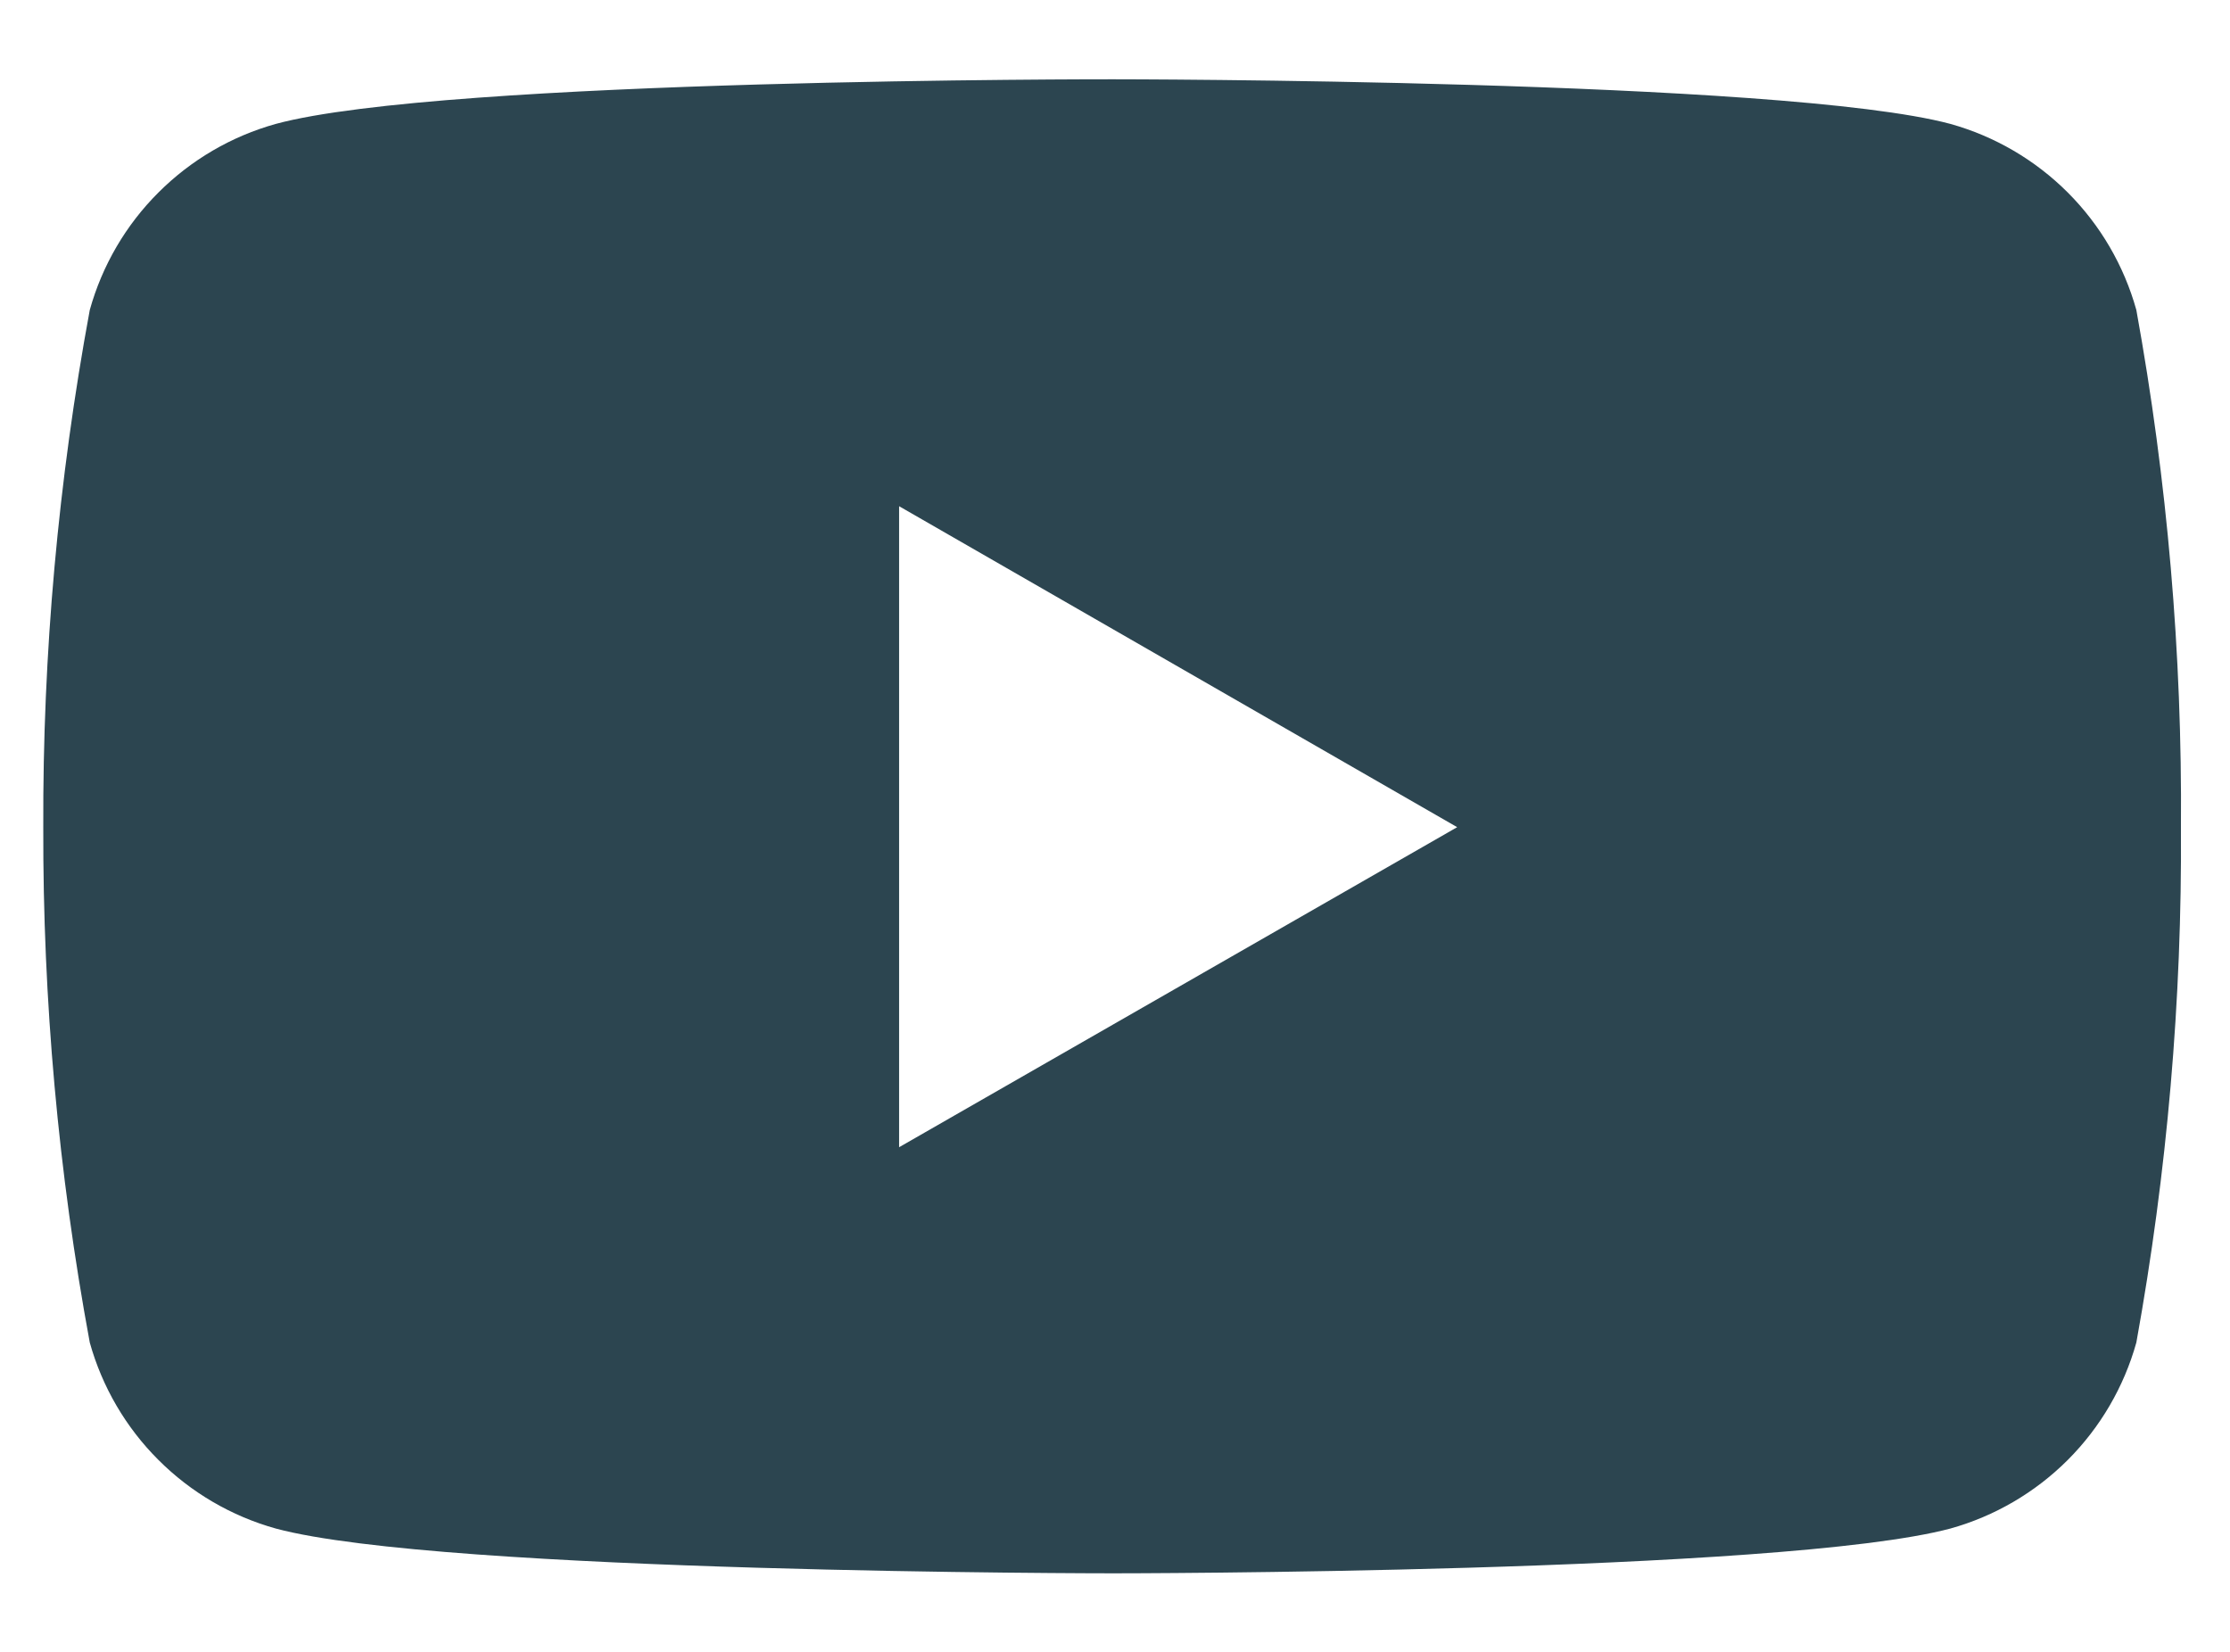 <svg width="27" height="20" viewBox="0 0 27 20" fill="none" xmlns="http://www.w3.org/2000/svg">
<path d="M25.866 3.753C25.716 3.215 25.43 2.725 25.036 2.331C24.641 1.936 24.151 1.65 23.614 1.5C21.596 0.96 13.477 0.96 13.477 0.96C13.477 0.96 5.378 0.949 3.34 1.5C2.802 1.65 2.313 1.936 1.918 2.331C1.523 2.725 1.237 3.215 1.087 3.753C0.705 5.818 0.516 7.915 0.524 10.015C0.518 12.108 0.706 14.197 1.087 16.255C1.237 16.792 1.523 17.282 1.918 17.676C2.313 18.071 2.802 18.357 3.34 18.507C5.355 19.049 13.477 19.049 13.477 19.049C13.477 19.049 21.575 19.049 23.614 18.507C24.151 18.357 24.641 18.071 25.036 17.676C25.43 17.282 25.716 16.792 25.866 16.255C26.239 14.196 26.42 12.107 26.406 10.015C26.422 7.916 26.241 5.819 25.866 3.753ZM10.886 13.89V6.129L17.643 10.015L10.886 13.89Z" fill="#2C4550"/>
</svg>
